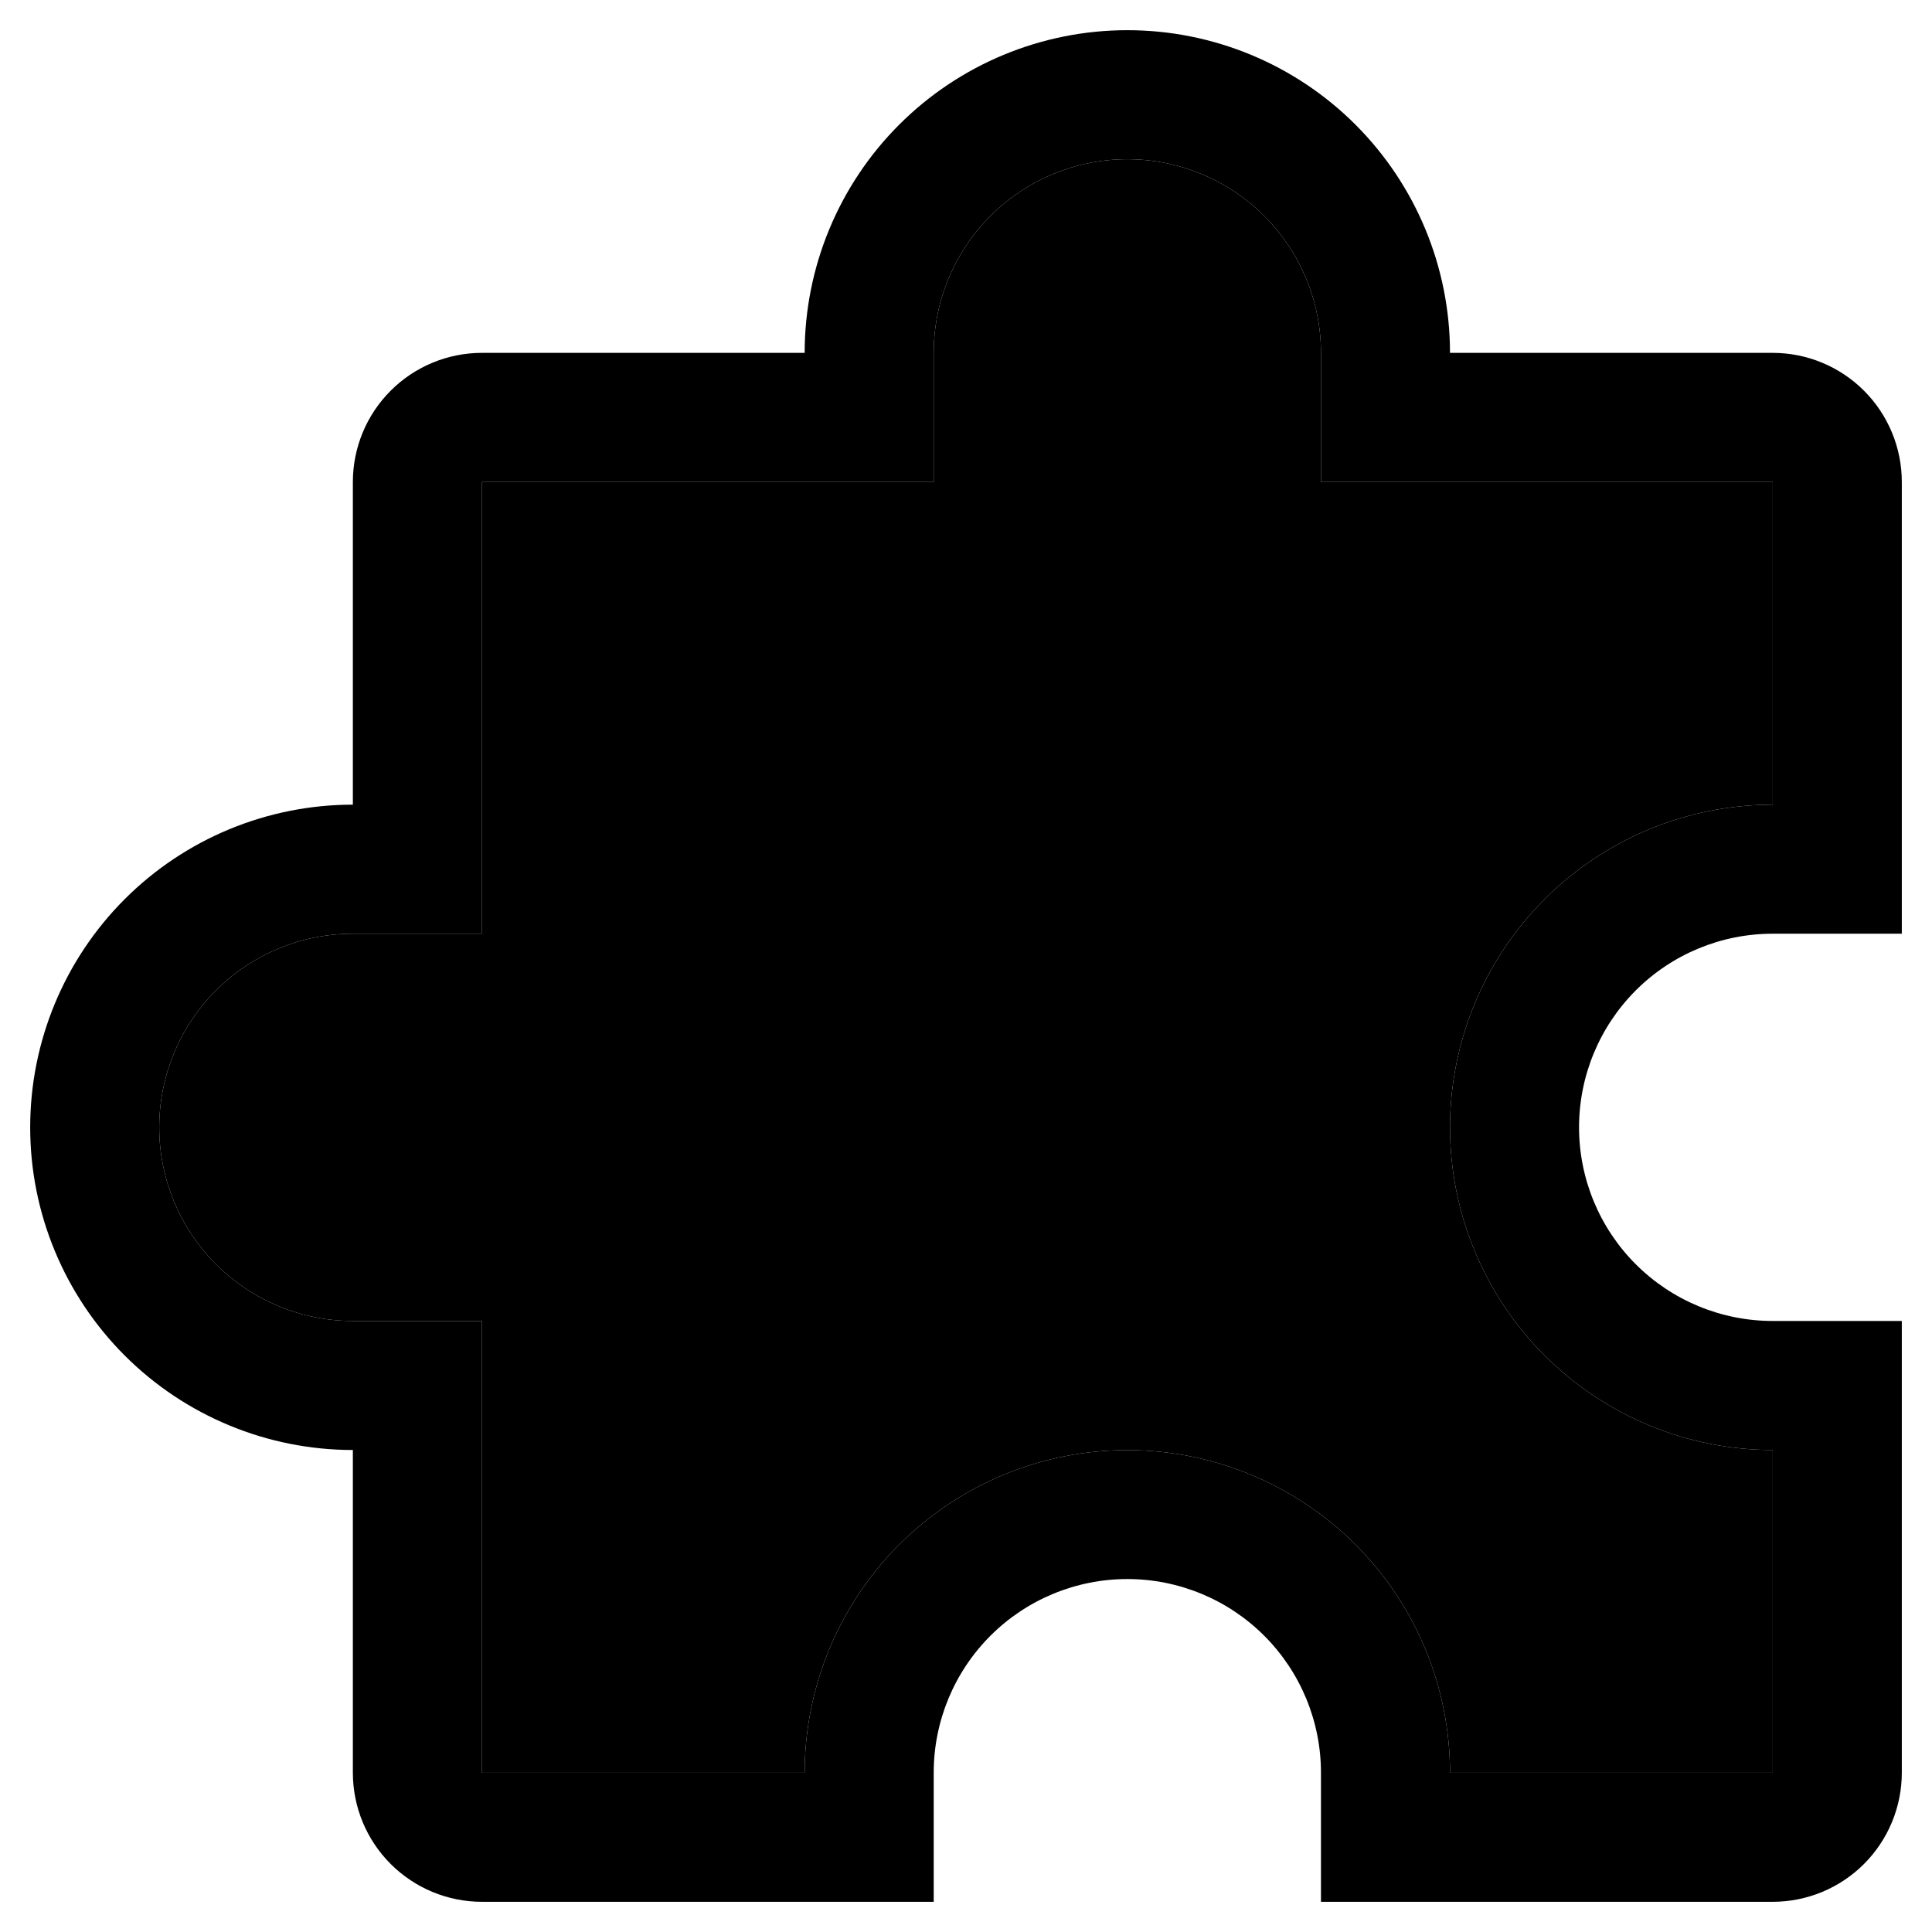 <svg width="128" height="128" viewBox="0 0 128 128" fill="none" xmlns="http://www.w3.org/2000/svg">
<path d="M117.444 23.378H96.066C96.066 17.708 93.814 12.27 89.805 8.261C85.796 4.252 80.359 2 74.689 2C69.019 2 63.582 4.252 59.572 8.261C55.563 12.27 53.311 17.708 53.311 23.378H31.934C29.664 23.378 27.488 24.279 25.884 25.884C24.279 27.488 23.378 29.664 23.378 31.934V53.311C17.708 53.311 12.27 55.563 8.261 59.572C4.252 63.582 2 69.019 2 74.689C2 80.359 4.252 85.796 8.261 89.805C12.27 93.814 17.708 96.066 23.378 96.066V117.45C23.379 119.718 24.281 121.893 25.886 123.496C27.49 125.099 29.666 126 31.934 126H61.861V117.444C61.861 114.042 63.212 110.779 65.618 108.373C68.024 105.968 71.287 104.616 74.689 104.616C78.091 104.616 81.354 105.968 83.759 108.373C86.165 110.779 87.517 114.042 87.517 117.444V126H117.45C119.718 125.998 121.893 125.096 123.496 123.492C125.099 121.887 126 119.712 126 117.444V87.517H117.444C114.042 87.517 110.779 86.165 108.373 83.759C105.968 81.354 104.616 78.091 104.616 74.689C104.616 71.287 105.968 68.024 108.373 65.618C110.779 63.212 114.042 61.861 117.444 61.861H126V31.934C126 29.664 125.099 27.488 123.494 25.884C121.889 24.279 119.713 23.378 117.444 23.378ZM96.066 74.689C96.07 80.359 98.324 85.795 102.334 89.804C106.343 93.812 111.78 96.065 117.45 96.066V117.45H96.066C96.066 114.643 95.513 111.863 94.439 109.269C93.365 106.676 91.79 104.319 89.805 102.334C87.82 100.349 85.463 98.774 82.87 97.7C80.276 96.626 77.496 96.073 74.689 96.073C71.882 96.073 69.102 96.626 66.508 97.7C63.914 98.774 61.558 100.349 59.572 102.334C57.587 104.319 56.013 106.676 54.938 109.269C53.864 111.863 53.311 114.643 53.311 117.45H31.934V87.517H23.378C19.976 87.517 16.713 86.165 14.307 83.759C11.901 81.354 10.55 78.091 10.55 74.689C10.55 71.287 11.901 68.024 14.307 65.618C16.713 63.212 19.976 61.861 23.378 61.861H31.934V31.934H61.861V23.378C61.861 19.976 63.212 16.713 65.618 14.307C68.024 11.901 71.287 10.55 74.689 10.55C78.091 10.55 81.354 11.901 83.759 14.307C86.165 16.713 87.517 19.976 87.517 23.378V31.934H117.45V53.311C111.78 53.313 106.343 55.566 102.334 59.574C98.324 63.583 96.07 69.019 96.066 74.689Z" fill="#1D68BF" style="fill:#1D68BF;fill:color(display-p3 0.115 0.407 0.75);fill-opacity:1;"/>
<path d="M96.066 74.689C96.07 80.359 98.324 85.795 102.334 89.804C106.343 93.812 111.78 96.065 117.45 96.066V117.45H96.066C96.066 114.643 95.513 111.863 94.439 109.269C93.365 106.676 91.79 104.319 89.805 102.334C87.82 100.349 85.463 98.774 82.87 97.7C80.276 96.626 77.496 96.073 74.689 96.073C71.882 96.073 69.102 96.626 66.508 97.7C63.914 98.774 61.558 100.349 59.572 102.334C57.587 104.319 56.013 106.676 54.938 109.269C53.864 111.863 53.311 114.643 53.311 117.45H31.934V87.517H23.378C19.976 87.517 16.713 86.165 14.307 83.759C11.901 81.354 10.55 78.091 10.55 74.689C10.55 71.287 11.901 68.024 14.307 65.618C16.713 63.212 19.976 61.861 23.378 61.861H31.934V31.934H61.861V23.378C61.861 19.976 63.212 16.713 65.618 14.307C68.024 11.901 71.287 10.55 74.689 10.55C78.091 10.55 81.354 11.901 83.759 14.307C86.165 16.713 87.517 19.976 87.517 23.378V31.934H117.45V53.311C111.78 53.313 106.343 55.566 102.334 59.574C98.324 63.583 96.07 69.019 96.066 74.689Z" fill="#1D68BF" style="fill:#1D68BF;fill:color(display-p3 0.115 0.407 0.75);fill-opacity:1;"/>
</svg>
